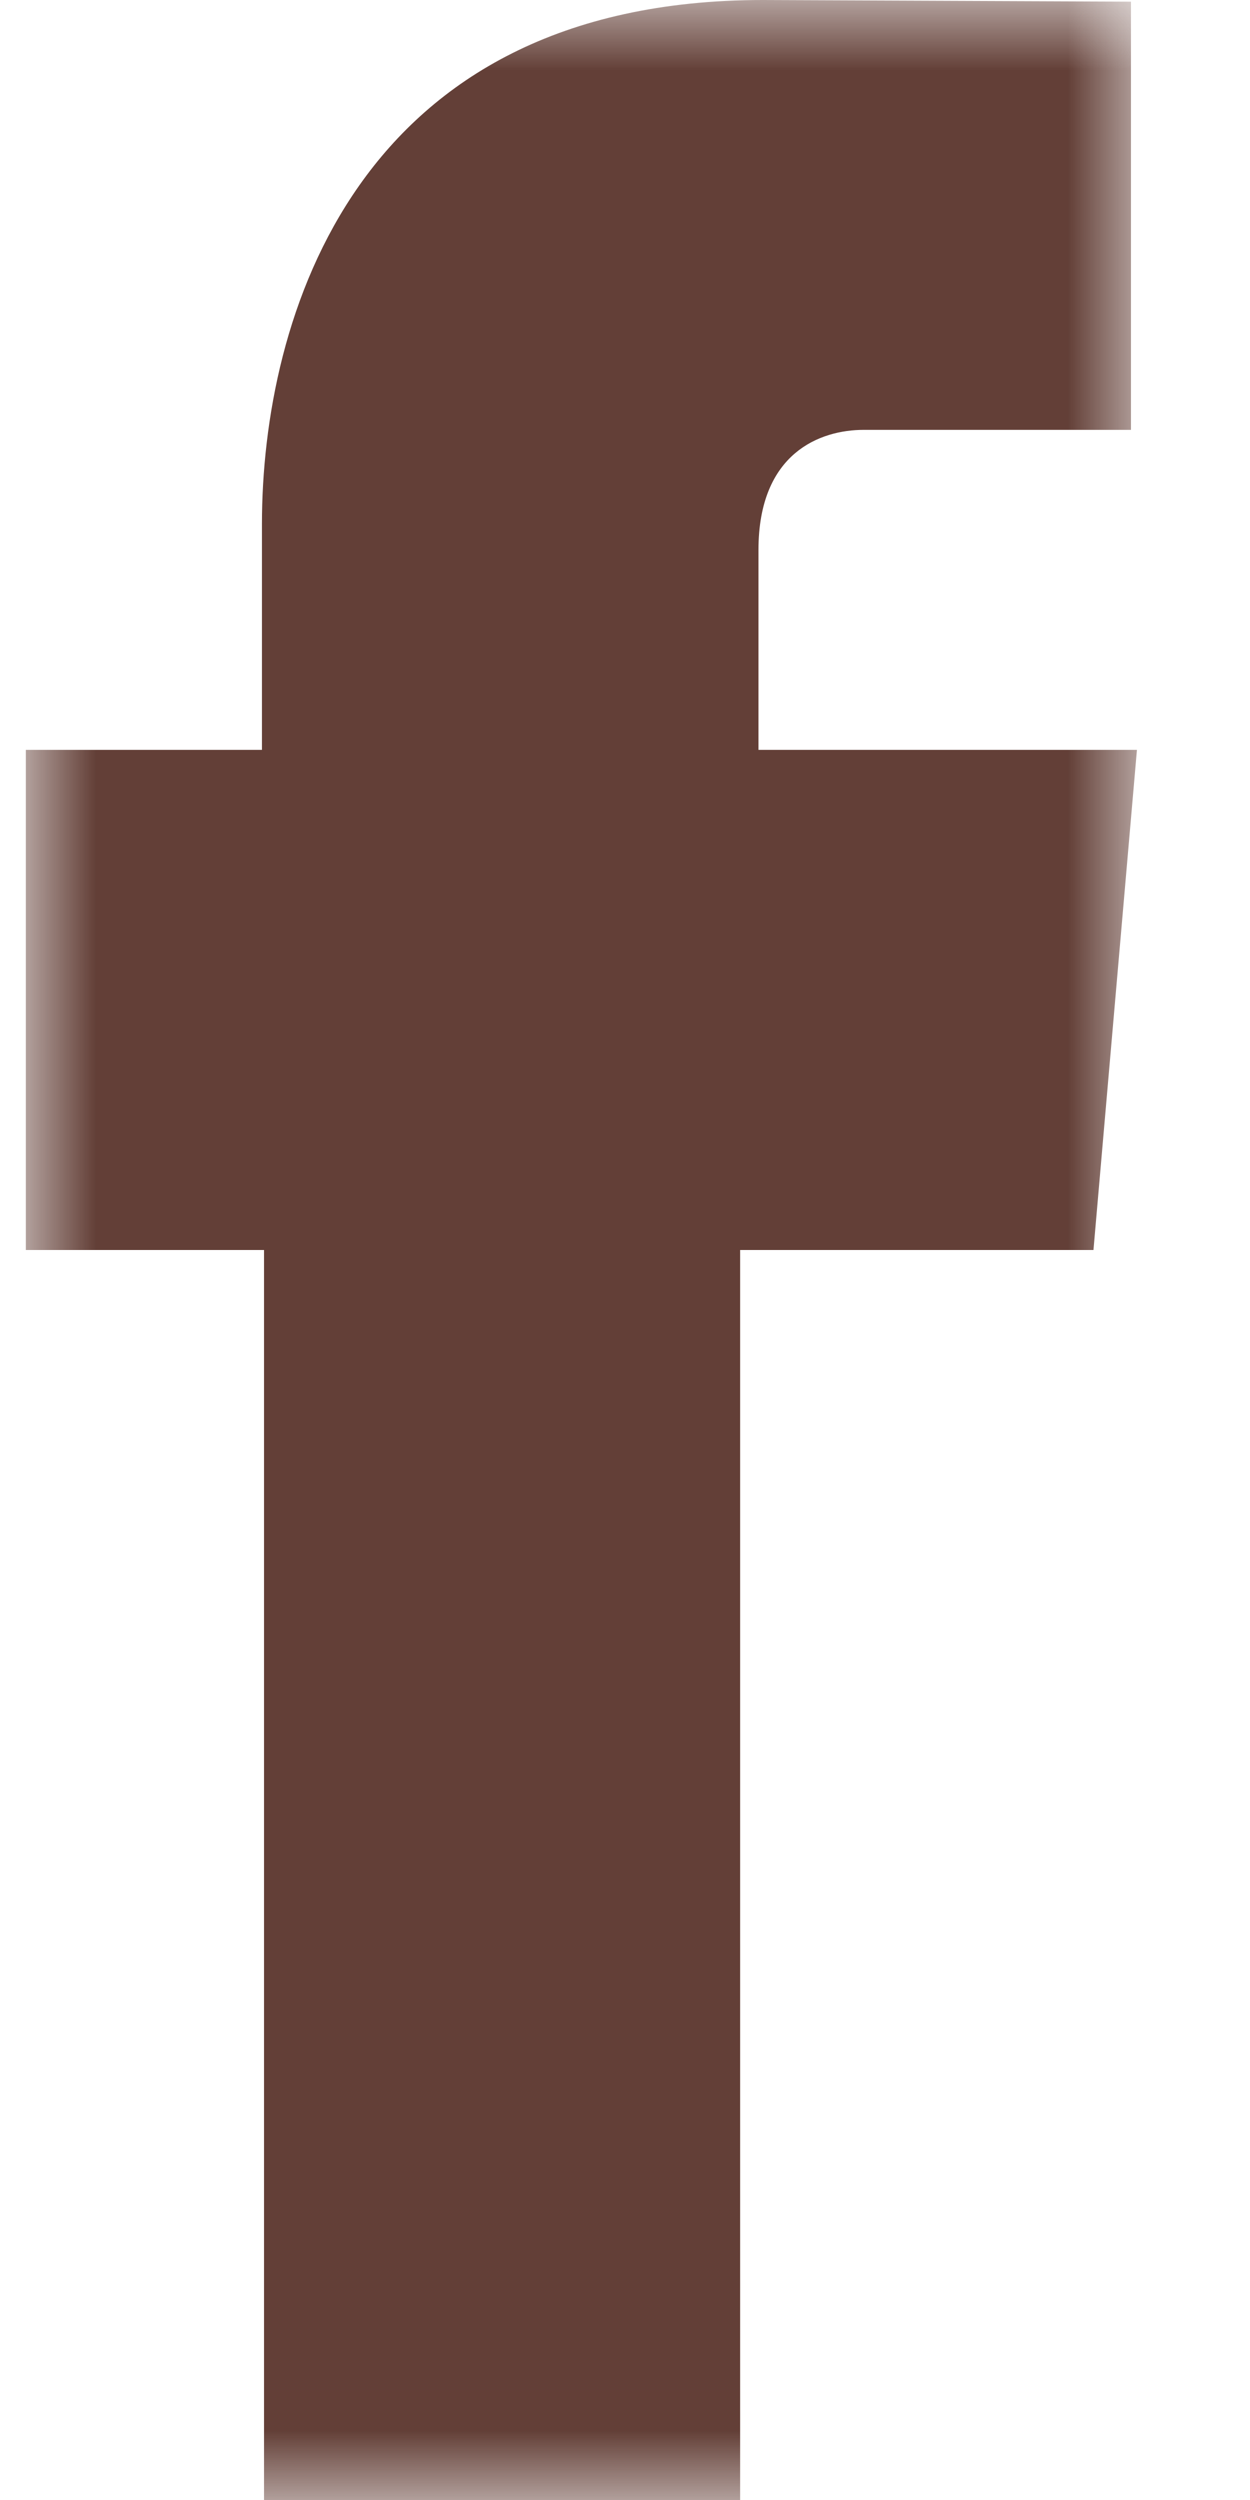 <?xml version="1.0" encoding="utf-8"?>
<!-- Generator: Adobe Illustrator 17.0.0, SVG Export Plug-In . SVG Version: 6.00 Build 0)  -->
<!DOCTYPE svg PUBLIC "-//W3C//DTD SVG 1.1//EN" "http://www.w3.org/Graphics/SVG/1.1/DTD/svg11.dtd">
<svg version="1.1" id="Layer_1" xmlns="http://www.w3.org/2000/svg" xmlns:xlink="http://www.w3.org/1999/xlink" x="0px" y="0px"
	 width="9px" height="18px" viewBox="0 0 9 18" enable-background="new 0 0 9 18" xml:space="preserve">
<title>Facebbok</title>
<desc>Created with Sketch.</desc>
<g id="Facebbok">
	<g id="Group-3">
		<g id="Clip-2">
		</g>
		<defs>
			<filter id="Adobe_OpacityMaskFilter" filterUnits="userSpaceOnUse" x="0.186" y="0" width="8" height="18">
				<feColorMatrix  type="matrix" values="1 0 0 0 0  0 1 0 0 0  0 0 1 0 0  0 0 0 1 0"/>
			</filter>
		</defs>
		<mask maskUnits="userSpaceOnUse" x="0.186" y="0" width="8" height="18" id="mask-2">
			<g filter="url(#Adobe_OpacityMaskFilter)">
				<polygon id="path-1" fill="#FFFFFF" points="0.186,0 8.186,0 8.186,18 0.186,18 				"/>
			</g>
		</mask>
		<path id="Fill-1" mask="url(#mask-2)" fill="#633F37" d="M5.461,5.399V3.96c0-0.701,0.446-0.865,0.758-0.865h1.924V0.012L5.494,0
			c-2.94,0-3.608,2.3-3.608,3.773v1.626h-1.7V9h1.715v9h3.428V9h2.544l0.313-3.601H5.461z"/>
	</g>
</g>
</svg>
